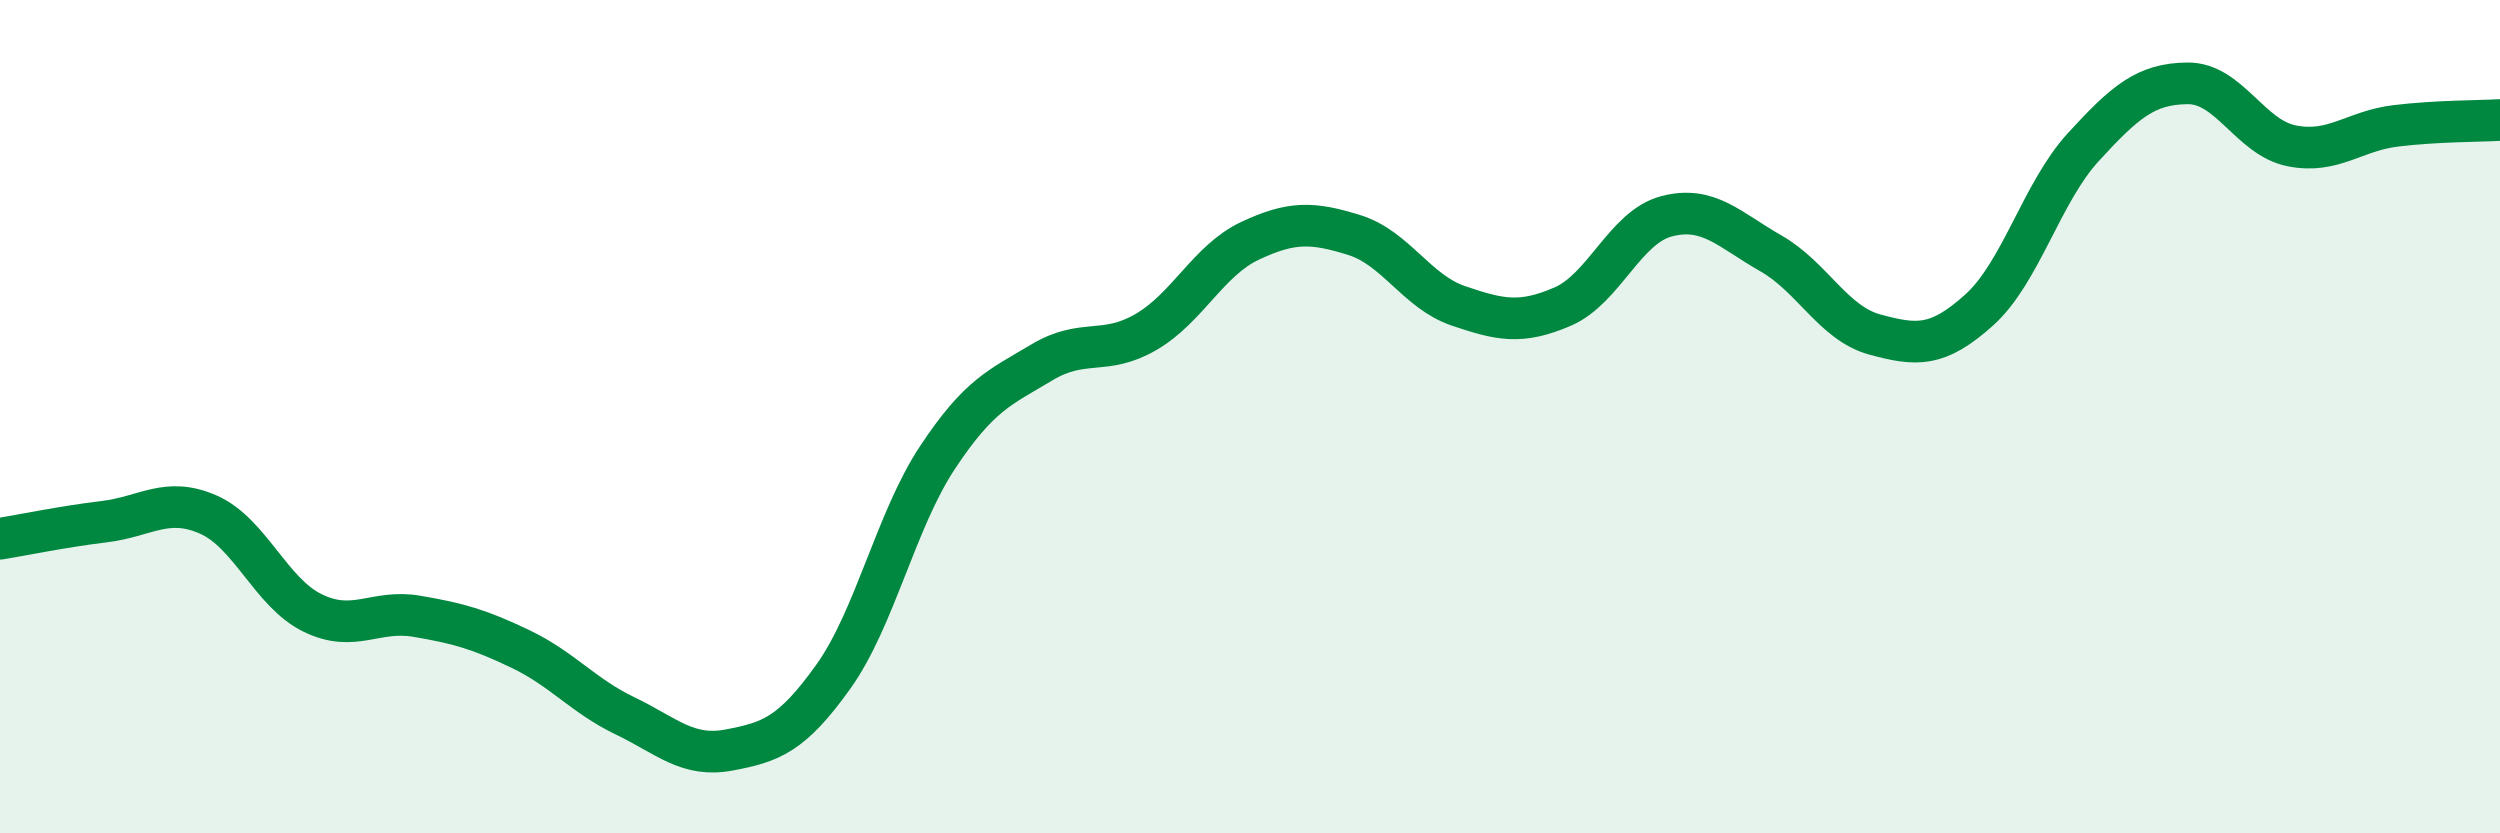 
    <svg width="60" height="20" viewBox="0 0 60 20" xmlns="http://www.w3.org/2000/svg">
      <path
        d="M 0,12.93 C 0.5,12.85 1.5,12.64 2.5,12.52 C 3.5,12.4 4,11.91 5,12.35 C 6,12.79 6.5,14.22 7.5,14.71 C 8.5,15.2 9,14.62 10,14.79 C 11,14.96 11.5,15.1 12.5,15.58 C 13.5,16.06 14,16.7 15,17.18 C 16,17.66 16.5,18.19 17.5,18 C 18.5,17.81 19,17.64 20,16.24 C 21,14.84 21.5,12.49 22.5,10.98 C 23.5,9.47 24,9.3 25,8.7 C 26,8.1 26.5,8.55 27.5,7.97 C 28.5,7.39 29,6.25 30,5.78 C 31,5.31 31.5,5.33 32.5,5.64 C 33.5,5.95 34,7 35,7.34 C 36,7.68 36.5,7.79 37.5,7.36 C 38.5,6.93 39,5.45 40,5.19 C 41,4.93 41.5,5.51 42.5,6.08 C 43.5,6.65 44,7.76 45,8.03 C 46,8.3 46.5,8.34 47.5,7.44 C 48.5,6.54 49,4.62 50,3.53 C 51,2.44 51.5,2.01 52.5,2 C 53.5,1.99 54,3.3 55,3.5 C 56,3.7 56.5,3.14 57.5,3.02 C 58.5,2.9 59.5,2.91 60,2.88L60 20L0 20Z"
        fill="#008740"
        opacity="0.1"
        stroke-linecap="round"
        stroke-linejoin="round"
      />
      <path
        d="M 0,12.93 C 0.5,12.85 1.5,12.64 2.5,12.52 C 3.5,12.4 4,11.91 5,12.35 C 6,12.79 6.5,14.22 7.5,14.71 C 8.5,15.2 9,14.62 10,14.79 C 11,14.96 11.5,15.1 12.5,15.58 C 13.5,16.06 14,16.7 15,17.18 C 16,17.66 16.5,18.19 17.5,18 C 18.5,17.81 19,17.64 20,16.24 C 21,14.84 21.5,12.49 22.5,10.98 C 23.5,9.47 24,9.3 25,8.7 C 26,8.1 26.5,8.55 27.5,7.97 C 28.5,7.39 29,6.25 30,5.78 C 31,5.31 31.5,5.33 32.5,5.64 C 33.5,5.95 34,7 35,7.34 C 36,7.68 36.5,7.79 37.5,7.36 C 38.5,6.93 39,5.45 40,5.19 C 41,4.93 41.5,5.51 42.5,6.08 C 43.5,6.65 44,7.76 45,8.03 C 46,8.3 46.5,8.34 47.5,7.44 C 48.5,6.54 49,4.62 50,3.53 C 51,2.44 51.5,2.01 52.5,2 C 53.5,1.99 54,3.3 55,3.5 C 56,3.7 56.5,3.14 57.5,3.02 C 58.5,2.9 59.5,2.91 60,2.88"
        stroke="#008740"
        stroke-width="1"
        fill="none"
        stroke-linecap="round"
        stroke-linejoin="round"
      />
    </svg>
  